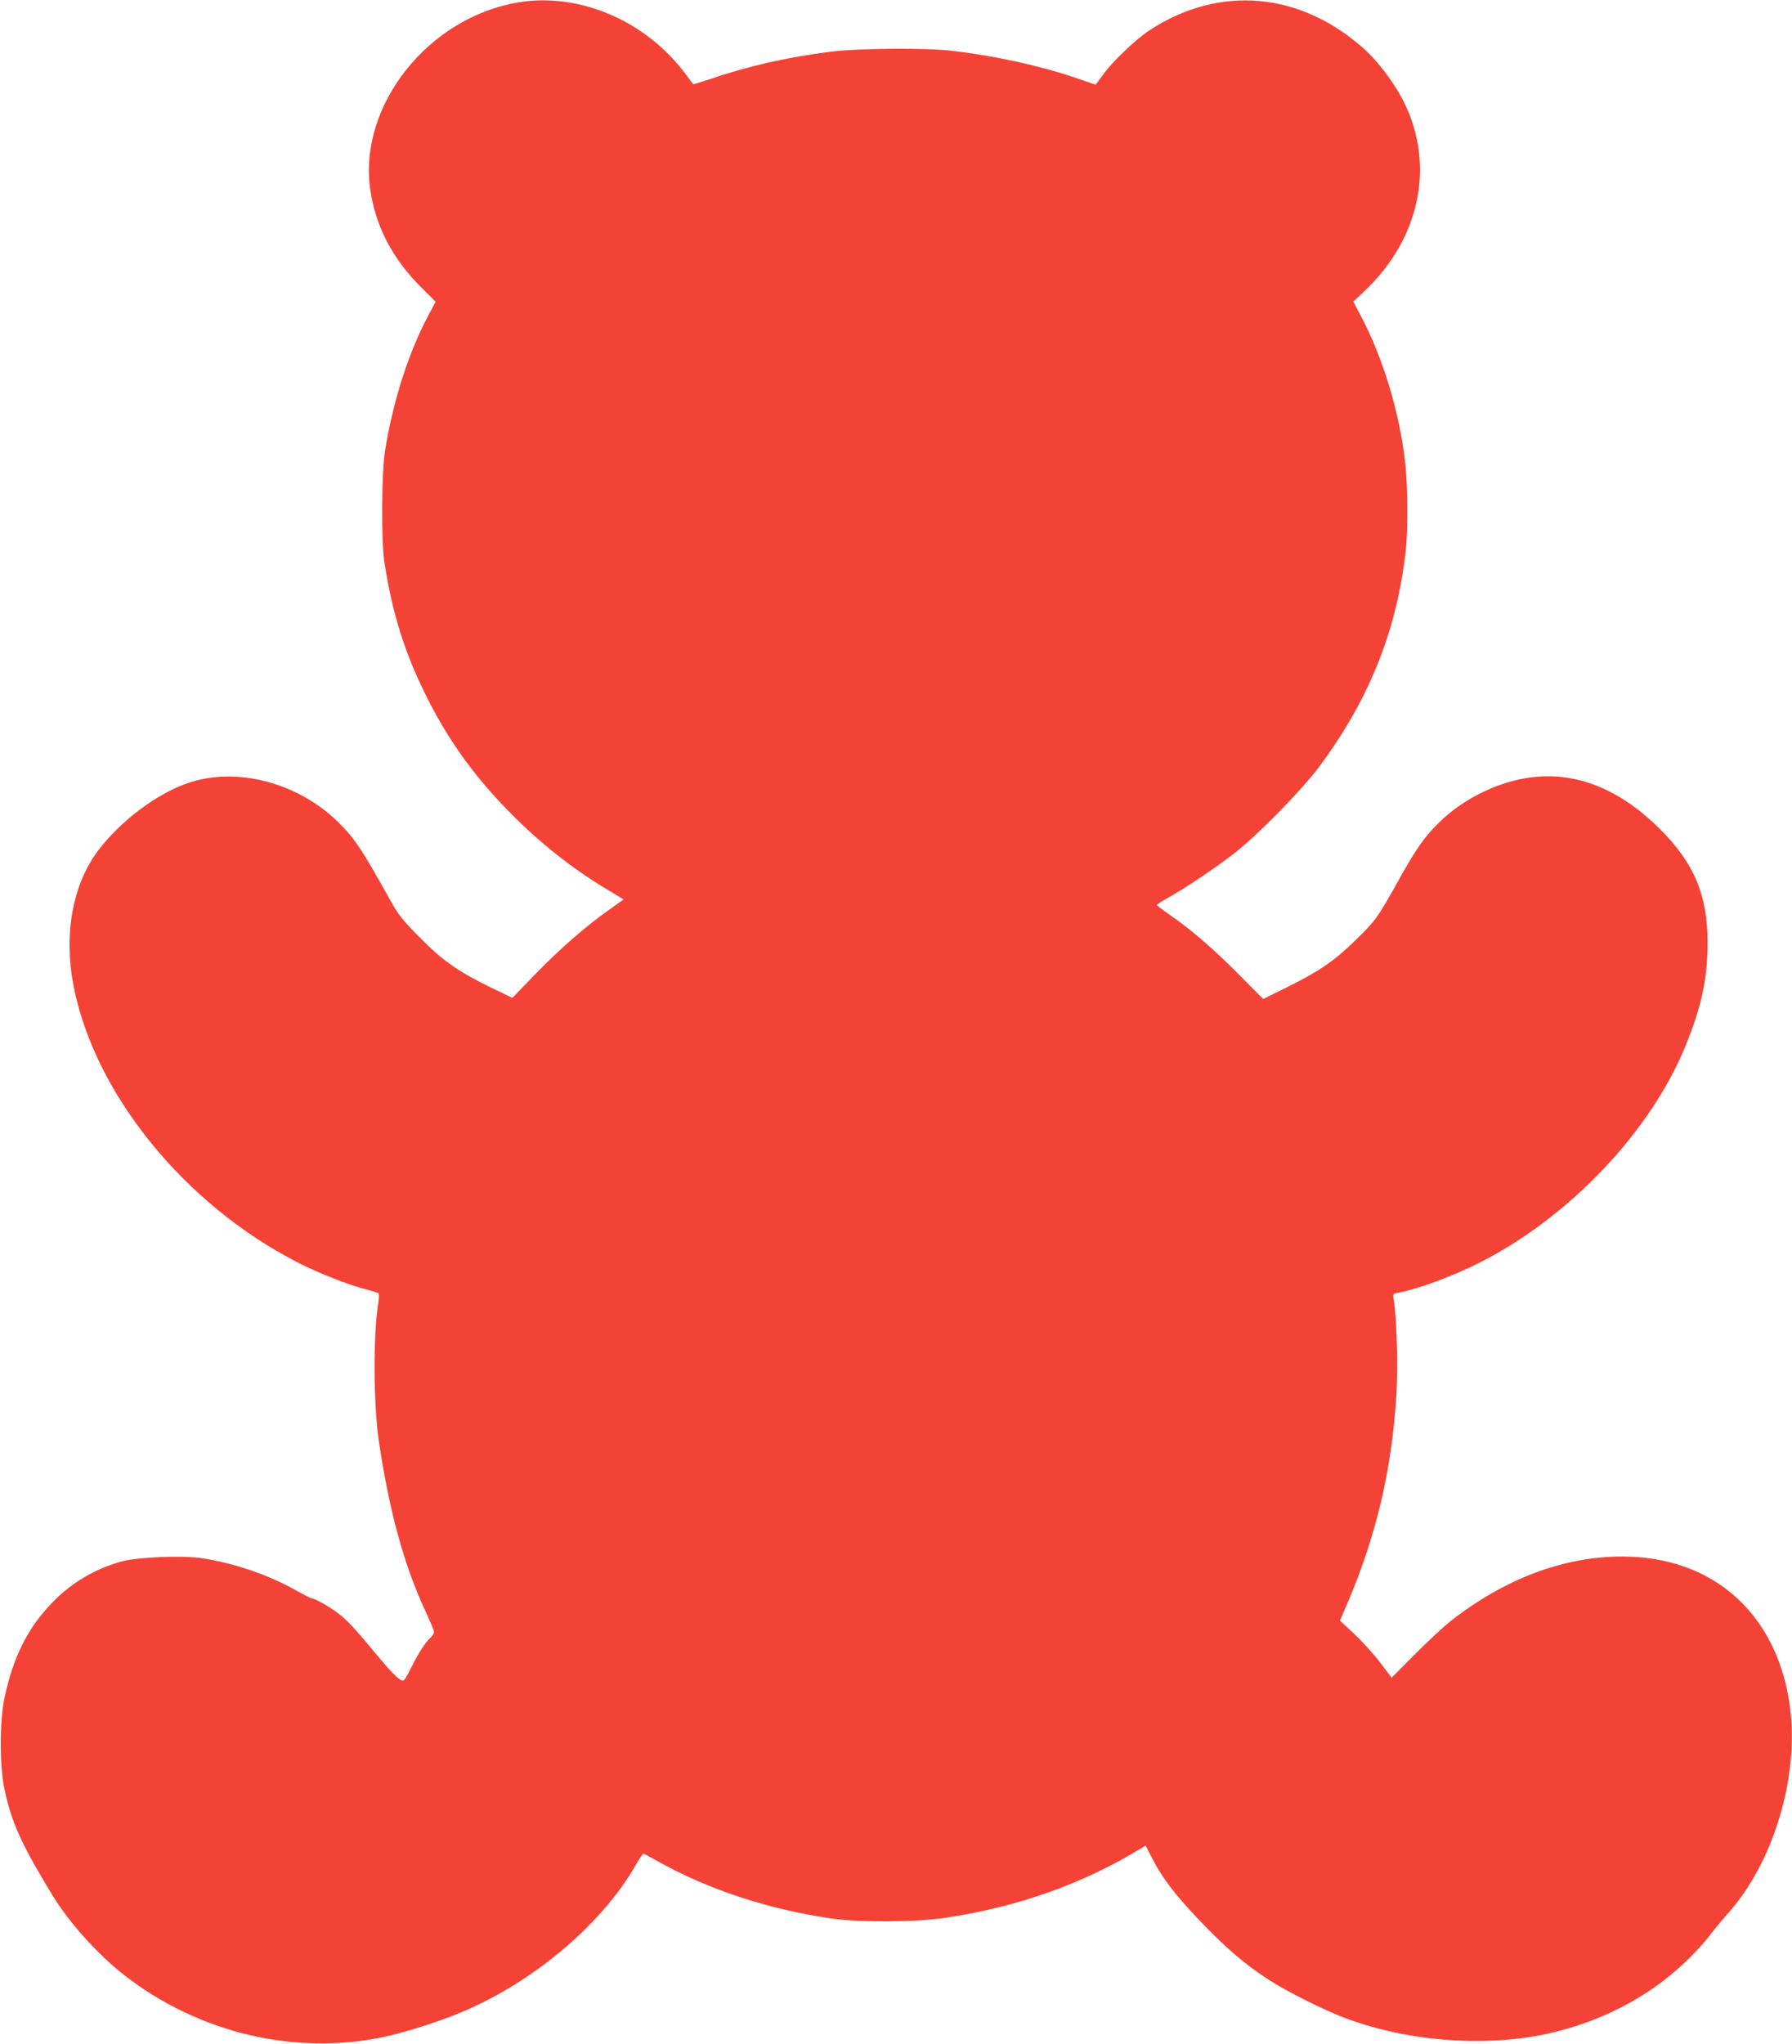 <?xml version="1.0" standalone="no"?>
<!DOCTYPE svg PUBLIC "-//W3C//DTD SVG 20010904//EN"
 "http://www.w3.org/TR/2001/REC-SVG-20010904/DTD/svg10.dtd">
<svg version="1.0" xmlns="http://www.w3.org/2000/svg"
 width="1123pt" height="1280pt" viewBox="0 0 1123 1280"
 preserveAspectRatio="xMidYMid meet">
<g transform="translate(0,1280) scale(0.1,-0.1)"
fill="#f44336" stroke="none">
<path d="M3247 12785 c-565 -95 -1001 -646 -927 -1170 33 -232 140 -438 322
-617 l88 -88 -44 -82 c-125 -234 -222 -536 -273 -850 -22 -133 -24 -560 -5
-693 50 -330 131 -585 275 -868 129 -254 285 -472 490 -683 192 -199 406 -370
630 -504 l105 -63 -91 -65 c-153 -109 -305 -242 -460 -401 l-146 -151 -135 65
c-205 100 -302 168 -446 314 -110 111 -133 140 -189 241 -172 309 -219 380
-319 478 -249 247 -628 349 -931 252 -198 -63 -436 -240 -578 -430 -158 -211
-214 -520 -153 -840 130 -678 695 -1375 1411 -1740 128 -65 314 -138 424 -166
39 -10 73 -21 77 -24 4 -3 3 -33 -2 -65 -32 -201 -30 -633 5 -868 66 -437 156
-767 291 -1058 30 -64 54 -122 54 -131 0 -8 -10 -23 -21 -34 -32 -29 -75 -94
-119 -183 -22 -44 -44 -83 -50 -86 -16 -10 -63 33 -156 145 -149 180 -197 231
-254 275 -52 40 -149 95 -168 95 -5 0 -49 22 -98 50 -174 97 -381 168 -585
200 -119 19 -404 8 -504 -19 -169 -46 -318 -134 -441 -262 -152 -159 -241
-336 -296 -594 -31 -145 -31 -426 0 -572 45 -209 104 -340 299 -661 108 -176
284 -372 453 -504 462 -359 1062 -503 1620 -387 114 23 318 86 455 141 460
182 905 550 1125 930 25 43 48 78 52 78 3 0 39 -19 80 -42 319 -181 707 -309
1106 -365 179 -25 525 -22 712 6 450 68 856 212 1217 432 l32 20 42 -82 c65
-125 141 -224 294 -385 161 -169 278 -270 425 -367 120 -79 360 -199 501 -251
406 -149 903 -181 1299 -84 410 100 759 322 1000 638 19 25 59 72 88 105 283
315 444 844 391 1280 -72 589 -477 957 -1054 956 -368 0 -738 -140 -1079 -408
-39 -31 -137 -122 -218 -203 l-147 -148 -71 94 c-39 51 -112 132 -162 179
l-91 85 51 118 c179 422 275 832 303 1299 11 180 2 470 -17 594 -6 36 -5 37
32 43 121 22 349 107 515 192 559 286 1063 818 1282 1354 101 249 138 421 138
645 0 300 -85 501 -301 715 -237 235 -491 344 -757 326 -220 -15 -463 -127
-627 -290 -94 -93 -143 -164 -261 -376 -122 -219 -139 -242 -267 -365 -130
-126 -221 -188 -416 -285 l-156 -77 -160 161 c-158 159 -300 281 -437 374 -37
26 -68 50 -69 54 0 3 30 23 68 44 107 59 312 197 424 285 142 112 415 390 519
529 317 422 492 857 549 1365 14 132 12 411 -5 556 -37 316 -140 653 -280 916
l-44 84 70 66 c360 340 449 819 227 1222 -56 101 -147 219 -221 287 -402 366
-916 413 -1357 122 -83 -55 -230 -195 -287 -275 -25 -35 -46 -63 -47 -63 -1 0
-56 18 -121 41 -230 78 -506 139 -780 171 -164 19 -587 16 -760 -6 -271 -34
-519 -90 -769 -176 -49 -16 -90 -29 -92 -27 -1 1 -22 29 -47 62 -248 335 -667
514 -1050 450z"/>
</g>
</svg>
